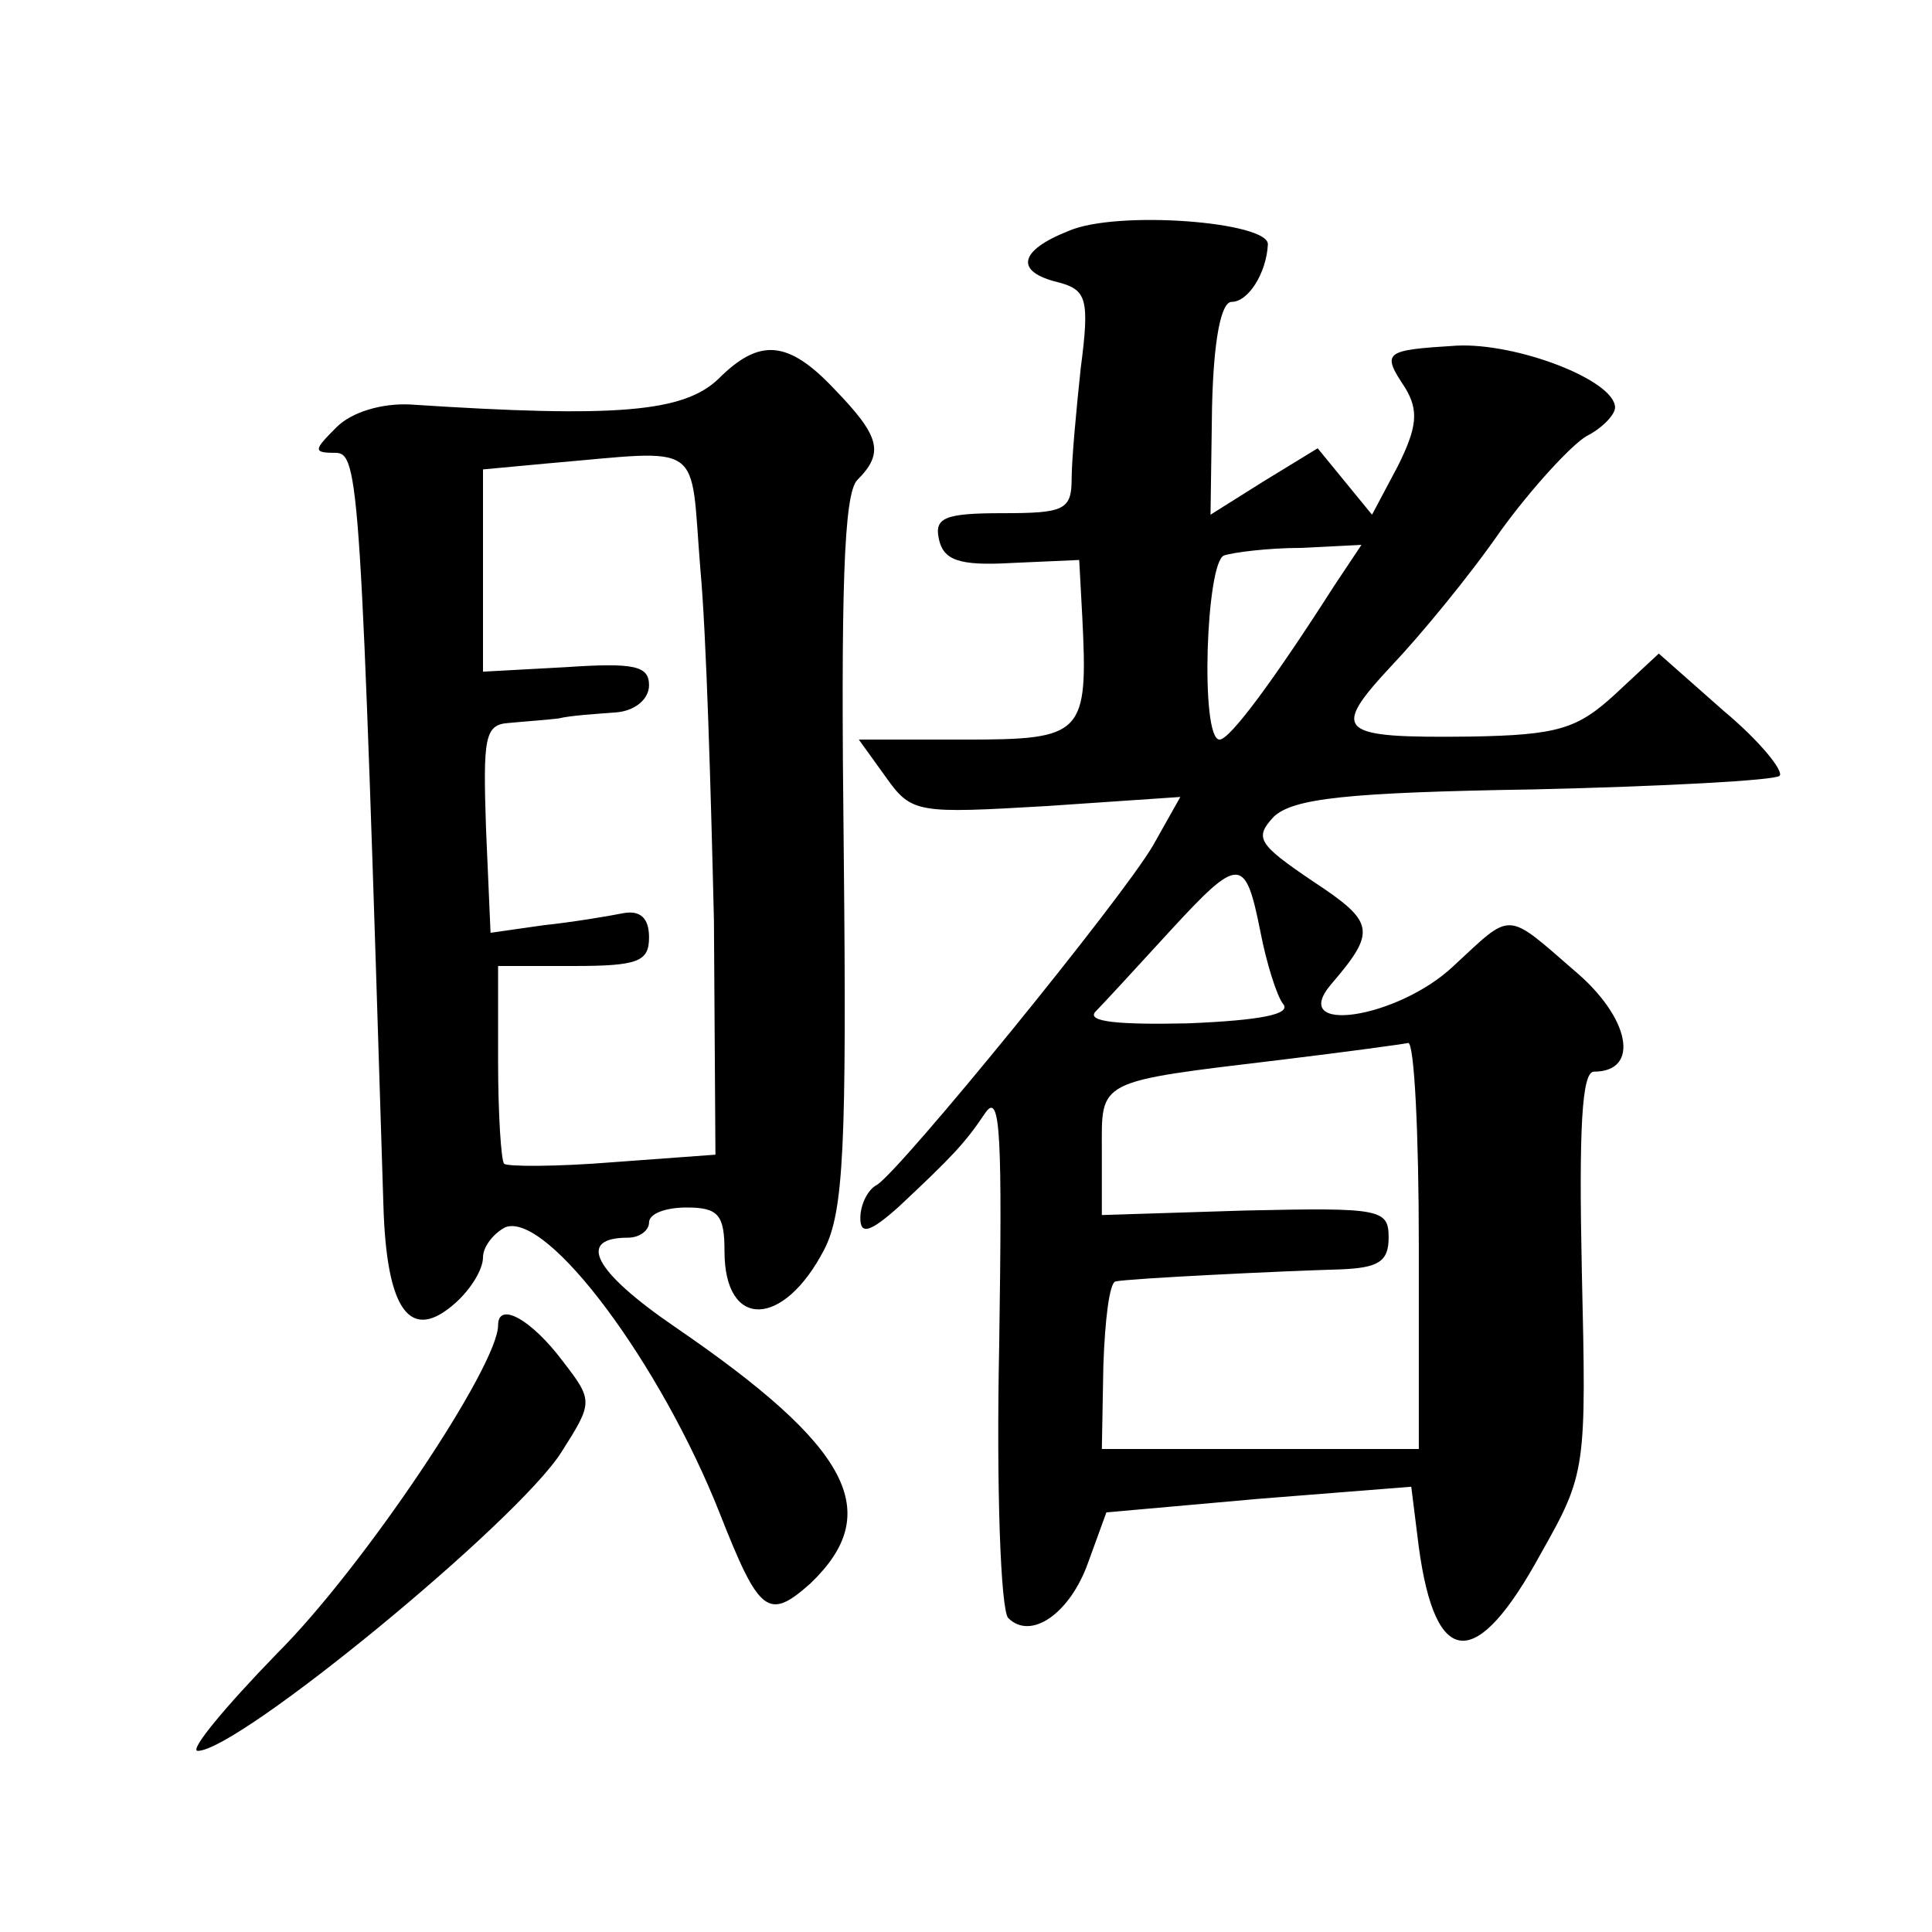 <?xml version="1.0" standalone="no"?>
<!DOCTYPE svg PUBLIC "-//W3C//DTD SVG 20010904//EN"
 "http://www.w3.org/TR/2001/REC-SVG-20010904/DTD/svg10.dtd">
<svg version="1.0" xmlns="http://www.w3.org/2000/svg"
 width="128pt" height="128pt" viewBox="0 0 128 128"
 preserveAspectRatio="xMidYMid meet">
<g transform="translate(0,128) scale(0.1,-0.1)"
fill="#0" stroke="none">
<path d="M708 1127 c-33 -13 -36 -27 -7 -34 19 -5 21 -11 15 -57 -3 -28 -6 -61
-6 -73 0 -21 -5 -23 -46 -23 -38 0 -45 -3 -42 -17 3 -14 13 -18 48 -16 l45 2 2
-37 c4 -79 1 -82 -78 -82 l-70 0 18 -25 c17 -24 21 -24 107 -19 l88 6 -18 -32 c-21
-36 -167 -215 -183 -225 -6 -3 -11 -13 -11 -22 0 -11 6 -10 26 8 34 32 43 41 57
62 10 14 11 -17 9 -154 -2 -95 1 -176 6 -181 15 -15 41 3 53 37 l12 33 101 9 101
8 5 -40 c11 -81 38 -83 81 -4 30 53 30 56 27 187 -2 94 0 132 8 132 31 0 24 36
-13 67 -46 40 -41 39 -80 3 -37 -35 -110 -46 -81 -12 30 35 29 41 -12 68 -37 25
-39 29 -26 43 13 12 48 16 172 18 87 2 160 6 163 9 3 3 -13 23 -37 43 l-43 38 -29
-27 c-25 -23 -38 -27 -96 -28 -88 -1 -93 3 -52 47 19 20 52 60 72 89 21 29 47 57
57 63 10 5 19 14 19 19 0 18 -65 43 -105 41 -48 -3 -50 -4 -34 -28 9 -15 8 -26
-5 -52 l-17 -32 -18 22 -18 22 -36 -22 -35 -22 1 71 c1 45 6 70 13 70 11 0 23 19
24 38 1 15 -100 23 -132 9z m176 -235 c-39 -61 -69 -102 -76 -102 -13 0 -9 118
3 122 6 2 29 5 51 5 l40 2 -18 -27z m-49 -229 c4 -21 11 -43 15 -48 6 -7 -15 -11
-63 -13 -46 -1 -68 1 -61 8 5 5 27 29 49 53 46 50 50 50 60 0z m105 -208 l0 -135
-105 0 -105 0 1 55 c1 30 4 55 8 56 9 2 112 7 149 8 25 1 32 5 32 21 0 19 -5 20
-95 18 l-95 -3 0 42 c0 48 -5 46 120 61 41 5 78 10 83 11 4 0 7 -60 7 -134z M476
1029 c-23 -22 -67 -26 -204 -17 -19 1 -39 -5 -49 -15 -15 -15 -16 -17 -1 -17 16
0 17 -16 32 -498 2 -71 18 -92 48 -65 10 9 18 22 18 30 0 7 7 16 15 20 28 10 103
-91 142 -190 26 -66 32 -71 60 -46 49 47 27 90 -90 170 -54 37 -65 59 -31 59 8
0 14 5 14 10 0 6 11 10 25 10 21 0 25 -5 25 -29 0 -52 39 -51 66 1 13 25 15 69
13 264 -2 173 0 237 9 246 18 18 15 29 -15 60 -31 33 -50 34 -77 7z m-12 -126 c4
-43 7 -148 9 -233 l1 -155 -68 -5 c-37 -3 -70 -3 -72 -1 -2 2 -4 33 -4 68 l0 63
50 0 c43 0 50 3 50 19 0 13 -6 18 -17 16 -10 -2 -34 -6 -53 -8 l-35 -5 -3 69 c-2
60 -1 69 15 70 10 1 25 2 33 3 8 2 25 3 38 4 13 1 22 9 22 18 0 13 -10 15 -55 12
l-55 -3 0 67 0 67 43 4 c105 9 94 16 101 -70z M330 402 c0 -27 -89 -160 -146 -217
-35 -36 -59 -65 -53 -65 27 0 212 152 241 198 21 33 21 34 1 60 -21 28 -43 40 -43
24z"/>
</g>
</svg>
